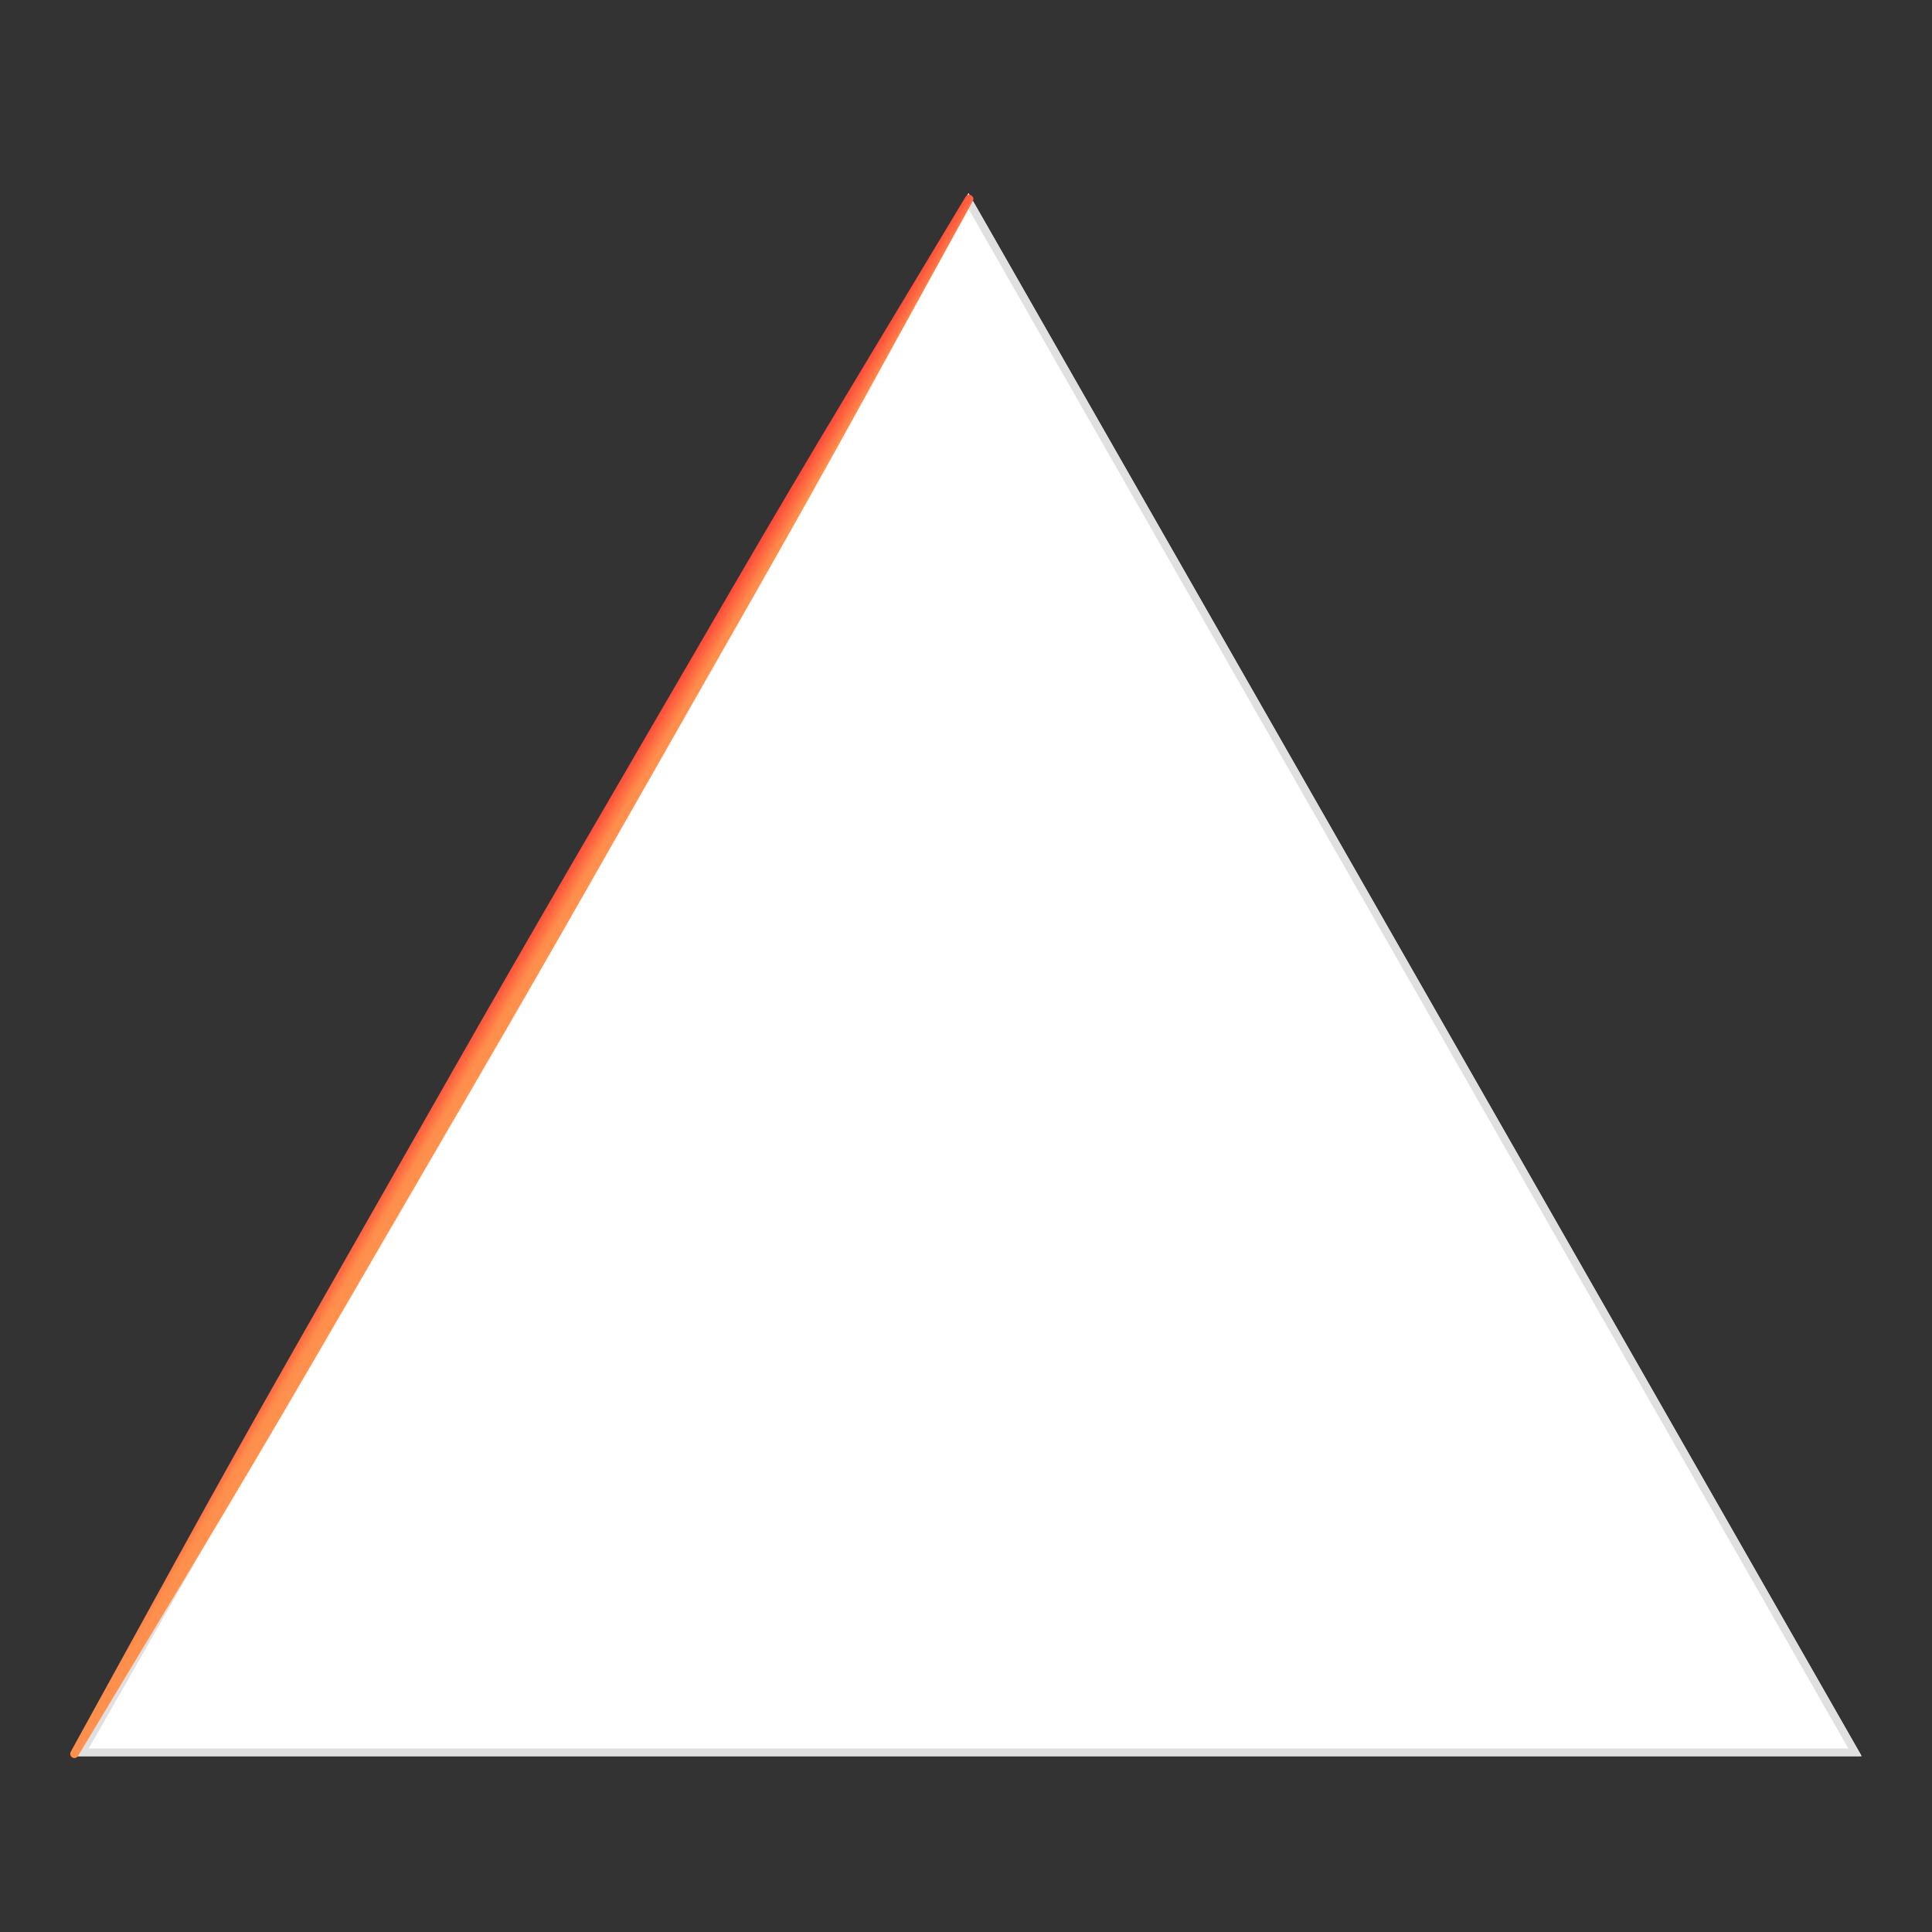 <svg xmlns="http://www.w3.org/2000/svg" xmlns:xlink="http://www.w3.org/1999/xlink" width="500" zoomAndPan="magnify" viewBox="0 0 375 375" height="500" preserveAspectRatio="xMidYMid meet" version="1.0"><rect x="0" y="0" width="375" height="375" fill="#333333" stroke="none"/><defs><clipPath id="17c33f48e7"><path d="M 14.629 37.5 L 361.859 37.5 L 361.859 340.883 L 14.629 340.883 Z M 14.629 37.5 " clip-rule="nonzero"/></clipPath><clipPath id="c048630b25"><path d="M 187.988 37.5 L 361.352 340.883 L 14.629 340.883 Z M 187.988 37.5 " clip-rule="nonzero"/></clipPath><clipPath id="07d7c40457"><path d="M 0.629 0.5 L 347.441 0.5 L 347.441 303.883 L 0.629 303.883 Z M 0.629 0.5 " clip-rule="nonzero"/></clipPath><clipPath id="82b0f14b06"><path d="M 173.988 0.5 L 347.352 303.883 L 0.629 303.883 Z M 173.988 0.5 " clip-rule="nonzero"/></clipPath><clipPath id="24627462fb"><rect x="0" width="348" y="0" height="304"/></clipPath><clipPath id="57ece80dc3"><path d="M 14.633 37.5 L 361.129 37.5 L 361.129 340.875 L 14.633 340.875 Z M 14.633 37.5 " clip-rule="nonzero"/></clipPath><clipPath id="779ab7c4e1"><path d="M 187.988 37.5 L 361.348 340.875 L 14.633 340.875 Z M 187.988 37.5 " clip-rule="nonzero"/></clipPath><clipPath id="503ffb9e33"><path d="M 13 37 L 189 37 L 189 342 L 13 342 Z M 13 37 " clip-rule="nonzero"/></clipPath><clipPath id="dd53736c20"><path d="M 186.312 36.652 L 190.723 39.191 L 16.234 342.406 L 11.824 339.871 Z M 186.312 36.652 " clip-rule="nonzero"/></clipPath><clipPath id="e0adf04b6a"><path d="M 188.824 39.02 L 167.938 77.004 C 160.711 90.145 153.383 103.234 145.961 116.27 L 114.793 171.012 C 107.371 184.047 99.887 197.047 92.348 210.016 L 60.68 264.469 C 53.141 277.434 45.504 290.344 37.773 303.199 L 15.141 340.84 C 14.91 341.219 14.422 341.348 14.035 341.125 C 13.652 340.906 13.516 340.414 13.727 340.027 L 34.898 301.547 C 42.129 288.402 49.457 275.312 56.879 262.277 L 88.047 207.539 C 95.469 194.504 102.949 181.504 110.492 168.535 L 142.16 114.082 C 149.699 101.117 157.336 88.203 165.066 75.352 L 187.41 38.207 C 187.641 37.828 188.133 37.699 188.516 37.922 C 188.902 38.145 189.039 38.633 188.824 39.02 Z M 188.824 39.02 " clip-rule="nonzero"/></clipPath><clipPath id="914415b8c1"><path d="M 0.441 0.68 L 176 0.68 L 176 304.52 L 0.441 304.52 Z M 0.441 0.68 " clip-rule="nonzero"/></clipPath><clipPath id="d8213f759a"><path d="M 173.312 -0.348 L 177.723 2.191 L 3.234 305.406 L -1.176 302.871 Z M 173.312 -0.348 " clip-rule="nonzero"/></clipPath><clipPath id="d6119b3181"><path d="M 175.824 2.02 L 154.938 40.004 C 147.711 53.145 140.383 66.234 132.961 79.27 L 101.793 134.012 C 94.371 147.047 86.887 160.047 79.348 173.016 L 47.68 227.469 C 40.141 240.434 32.504 253.344 24.773 266.199 L 2.141 303.84 C 1.91 304.219 1.422 304.348 1.035 304.125 C 0.652 303.906 0.516 303.414 0.727 303.027 L 21.898 264.547 C 29.129 251.402 36.457 238.312 43.879 225.277 L 75.047 170.539 C 82.469 157.504 89.949 144.504 97.492 131.535 L 129.16 77.082 C 136.699 64.117 144.336 51.203 152.066 38.352 L 174.41 1.207 C 174.641 0.828 175.133 0.699 175.516 0.922 C 175.902 1.145 176.039 1.633 175.824 2.02 Z M 175.824 2.02 " clip-rule="nonzero"/></clipPath><clipPath id="4f3de184c1"><path d="M 173.277 -0.367 L 177.758 2.211 L 3.277 305.41 L -1.203 302.832 Z M 173.277 -0.367 " clip-rule="nonzero"/></clipPath><clipPath id="96a67ef58d"><path d="M 173.32 -0.34 L 177.711 2.184 L 3.23 305.391 L -1.16 302.863 Z M 173.32 -0.34 " clip-rule="nonzero"/></clipPath><linearGradient x1="-7391.292" gradientTransform="matrix(0.017, 0.01, -0.01, 0.017, 173.277, -0.367)" y1="8664.611" x2="7647.295" gradientUnits="userSpaceOnUse" y2="8664.611" id="e1bf8e07cc"><stop stop-opacity="1" stop-color="rgb(100%, 19.22%, 19.22%)" offset="0"/><stop stop-opacity="1" stop-color="rgb(100%, 19.22%, 19.22%)" offset="0.25"/><stop stop-opacity="1" stop-color="rgb(100%, 19.22%, 19.22%)" offset="0.375"/><stop stop-opacity="1" stop-color="rgb(100%, 19.22%, 19.22%)" offset="0.438"/><stop stop-opacity="1" stop-color="rgb(100%, 19.22%, 19.22%)" offset="0.469"/><stop stop-opacity="1" stop-color="rgb(100%, 19.22%, 19.22%)" offset="0.484"/><stop stop-opacity="1" stop-color="rgb(100%, 19.817%, 19.394%)" offset="0.488"/><stop stop-opacity="1" stop-color="rgb(100%, 20.415%, 19.568%)" offset="0.492"/><stop stop-opacity="1" stop-color="rgb(100%, 29.227%, 22.137%)" offset="0.496"/><stop stop-opacity="1" stop-color="rgb(100%, 38.04%, 24.709%)" offset="0.5"/><stop stop-opacity="1" stop-color="rgb(100%, 46.852%, 27.28%)" offset="0.504"/><stop stop-opacity="1" stop-color="rgb(100%, 55.664%, 29.851%)" offset="0.508"/><stop stop-opacity="1" stop-color="rgb(100%, 56.261%, 30.025%)" offset="0.512"/><stop stop-opacity="1" stop-color="rgb(100%, 56.859%, 30.199%)" offset="0.516"/><stop stop-opacity="1" stop-color="rgb(100%, 56.859%, 30.199%)" offset="0.531"/><stop stop-opacity="1" stop-color="rgb(100%, 56.859%, 30.199%)" offset="0.562"/><stop stop-opacity="1" stop-color="rgb(100%, 56.859%, 30.199%)" offset="0.625"/><stop stop-opacity="1" stop-color="rgb(100%, 56.859%, 30.199%)" offset="0.75"/><stop stop-opacity="1" stop-color="rgb(100%, 56.859%, 30.199%)" offset="1"/></linearGradient><clipPath id="72b8f8f1a5"><rect x="0" width="176" y="0" height="305"/></clipPath></defs><g clip-path="url(#17c33f48e7)"><g clip-path="url(#c048630b25)"><g transform="matrix(1, 0, 0, 1, 14, 37)"><g clip-path="url(#24627462fb)"><g clip-path="url(#07d7c40457)"><g clip-path="url(#82b0f14b06)"><path fill="#ffffff" d="M 0.629 0.5 L 347.859 0.5 L 347.859 303.883 L 0.629 303.883 Z M 0.629 0.5 " fill-opacity="1" fill-rule="nonzero"/></g></g></g></g></g></g><g clip-path="url(#57ece80dc3)"><g clip-path="url(#779ab7c4e1)"><path stroke-linecap="butt" transform="matrix(0.75, 0, 0, 0.75, 14.632, 37.5)" fill="none" stroke-linejoin="miter" d="M 231.141 0 L 462.287 404.5 L 0.001 404.5 Z M 231.141 0 " stroke="#e0e0e0" stroke-width="4" stroke-opacity="1" stroke-miterlimit="4"/></g></g><g clip-path="url(#503ffb9e33)"><g clip-path="url(#dd53736c20)"><g clip-path="url(#e0adf04b6a)"><g transform="matrix(1, 0, 0, 1, 13, 37)"><g clip-path="url(#72b8f8f1a5)"><g clip-path="url(#914415b8c1)"><g clip-path="url(#d8213f759a)"><g clip-path="url(#d6119b3181)"><g clip-path="url(#4f3de184c1)"><g clip-path="url(#96a67ef58d)"><path fill="url(#e1bf8e07cc)" d="M 44.18 -75.18 L -130.754 228.809 L 132.375 380.227 L 307.305 76.238 Z M 44.18 -75.18 " fill-rule="nonzero"/></g></g></g></g></g></g></g></g></g></g></svg>